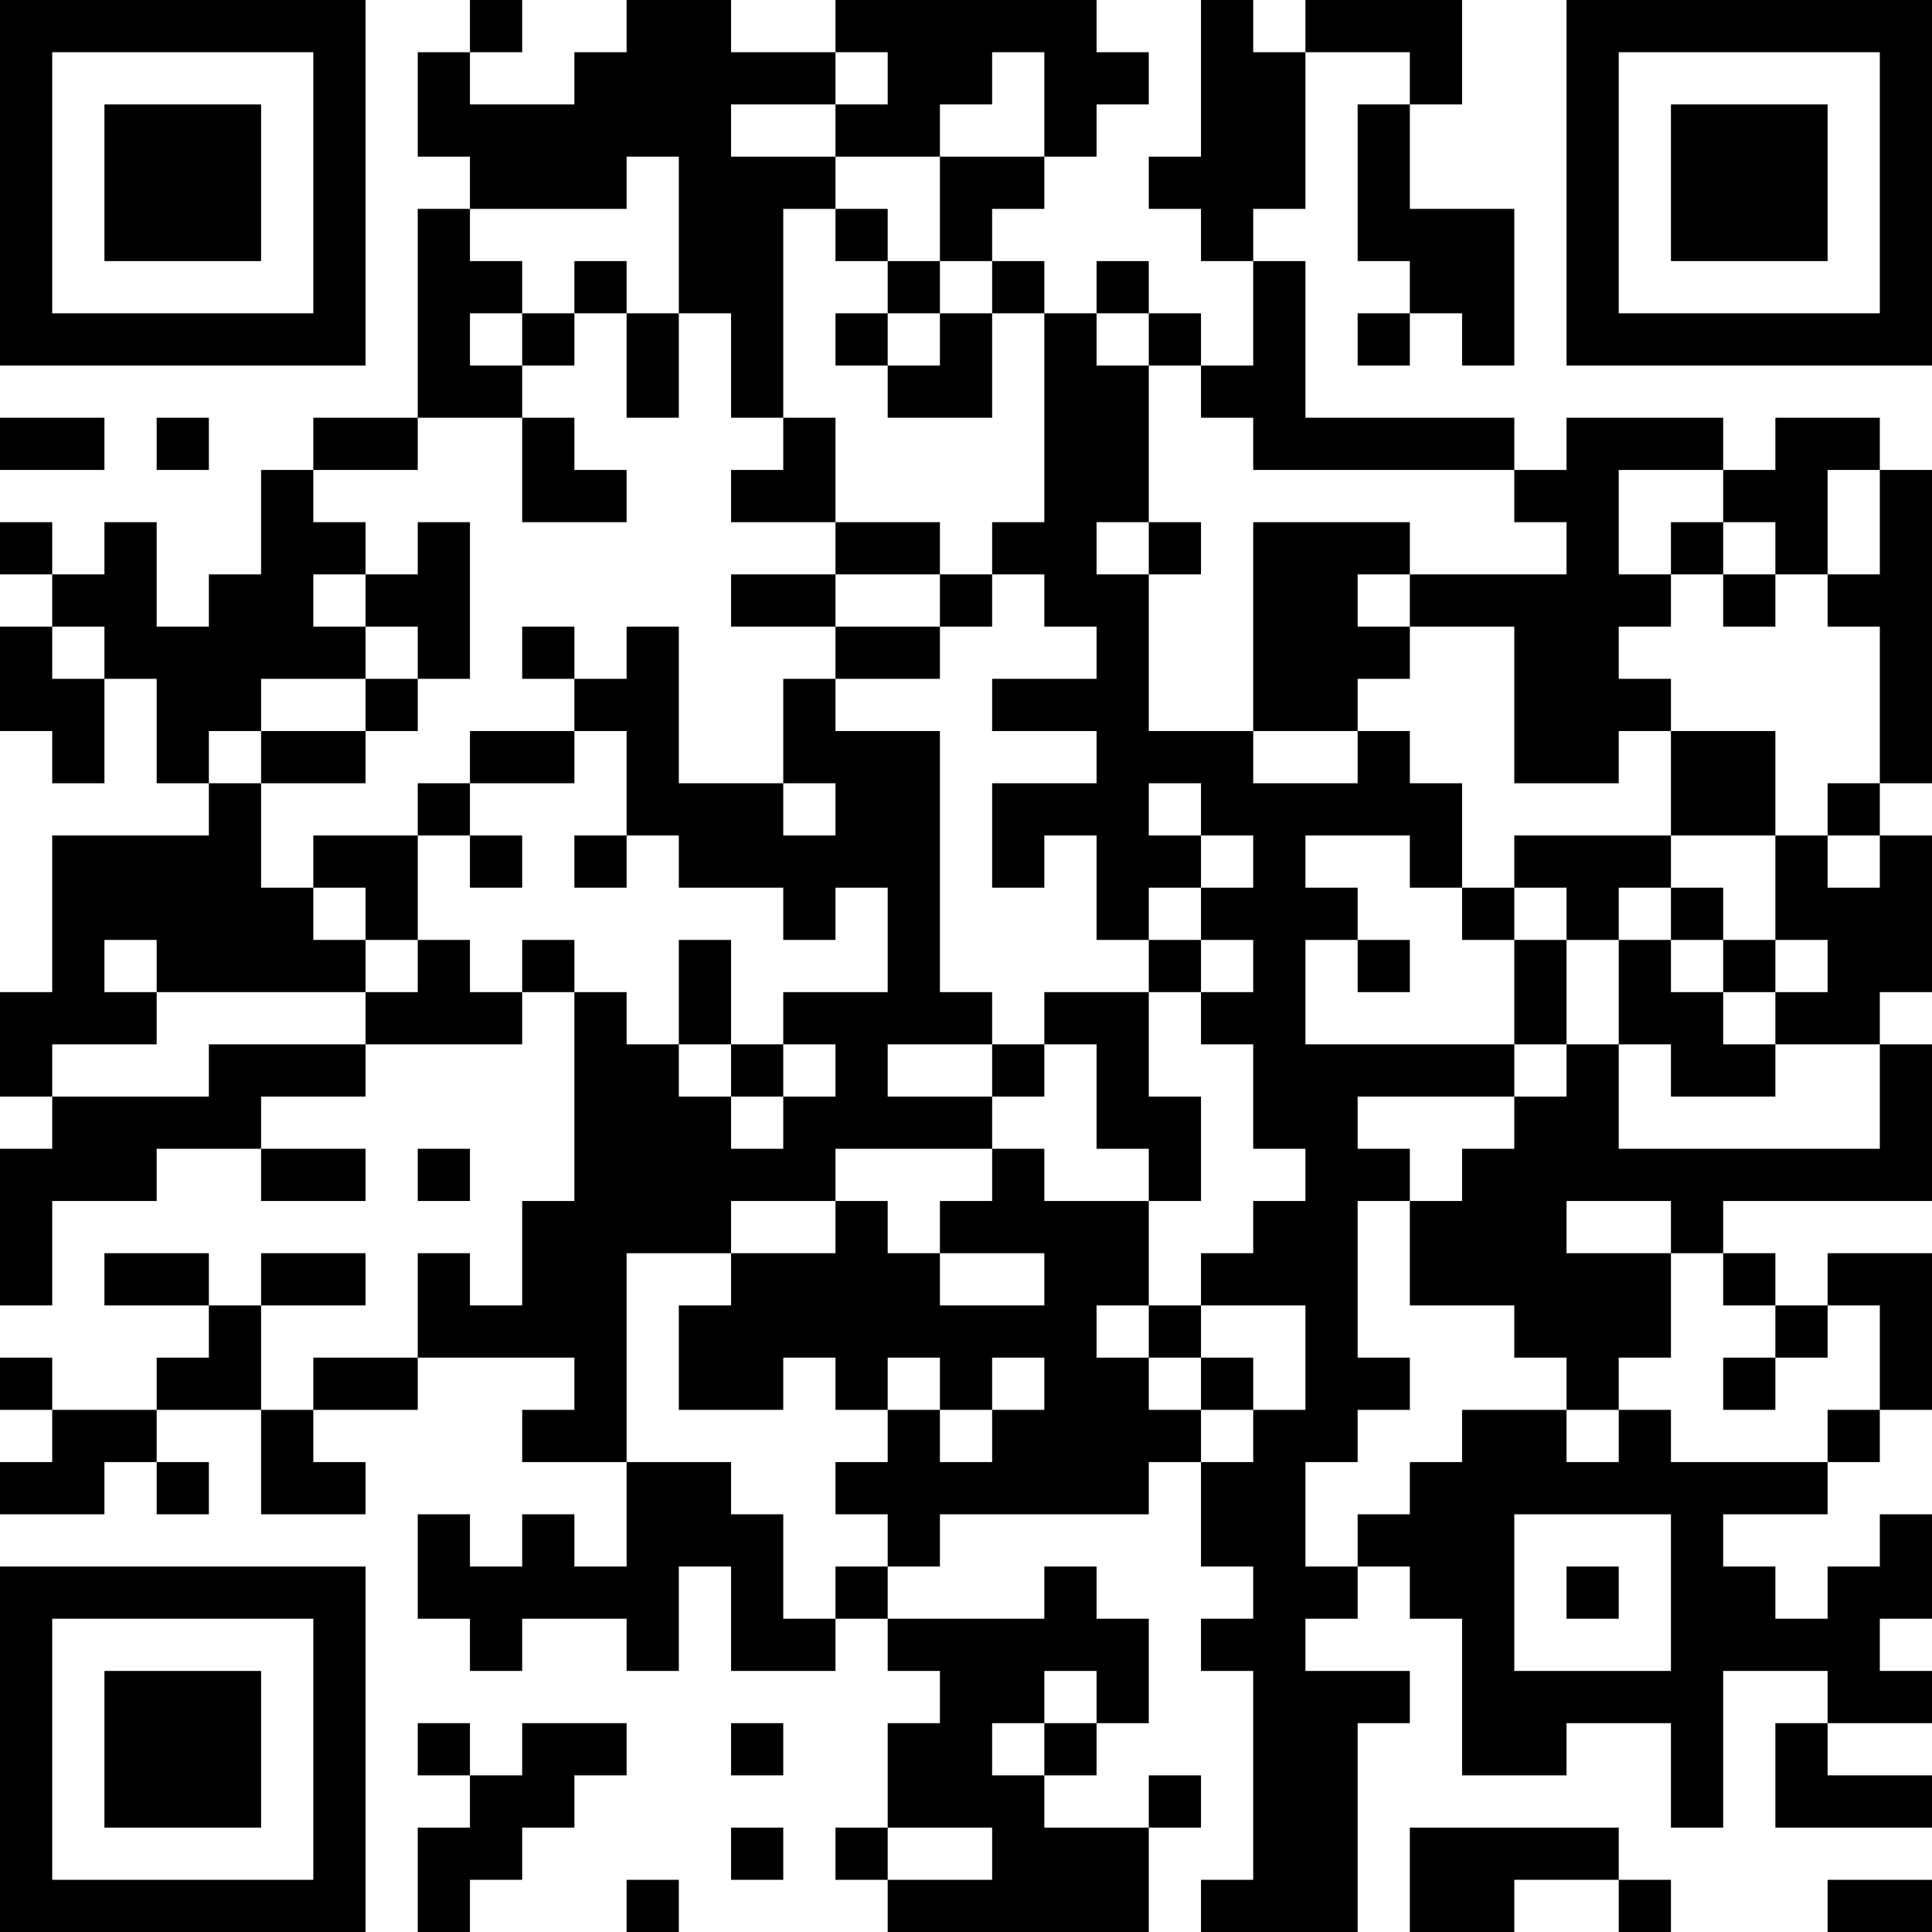 <?xml version="1.0" encoding="UTF-8"?>
<svg xmlns="http://www.w3.org/2000/svg" version="1.1" width="400" height="400" viewBox="0 0 400 400"><rect x="0" y="0" width="400" height="400" fill="#ffffff"/><g transform="scale(10.811)"><g transform="translate(0,0)"><path fill-rule="evenodd" d="M9 0L9 1L8 1L8 3L9 3L9 4L8 4L8 8L6 8L6 9L5 9L5 11L4 11L4 12L3 12L3 10L2 10L2 11L1 11L1 10L0 10L0 11L1 11L1 12L0 12L0 14L1 14L1 15L2 15L2 13L3 13L3 15L4 15L4 16L1 16L1 19L0 19L0 21L1 21L1 22L0 22L0 25L1 25L1 23L3 23L3 22L5 22L5 23L7 23L7 22L5 22L5 21L7 21L7 20L10 20L10 19L11 19L11 23L10 23L10 25L9 25L9 24L8 24L8 26L6 26L6 27L5 27L5 25L7 25L7 24L5 24L5 25L4 25L4 24L2 24L2 25L4 25L4 26L3 26L3 27L1 27L1 26L0 26L0 27L1 27L1 28L0 28L0 29L2 29L2 28L3 28L3 29L4 29L4 28L3 28L3 27L5 27L5 29L7 29L7 28L6 28L6 27L8 27L8 26L11 26L11 27L10 27L10 28L12 28L12 30L11 30L11 29L10 29L10 30L9 30L9 29L8 29L8 31L9 31L9 32L10 32L10 31L12 31L12 32L13 32L13 30L14 30L14 32L16 32L16 31L17 31L17 32L18 32L18 33L17 33L17 35L16 35L16 36L17 36L17 37L22 37L22 35L23 35L23 34L22 34L22 35L20 35L20 34L21 34L21 33L22 33L22 31L21 31L21 30L20 30L20 31L17 31L17 30L18 30L18 29L22 29L22 28L23 28L23 30L24 30L24 31L23 31L23 32L24 32L24 36L23 36L23 37L26 37L26 33L27 33L27 32L25 32L25 31L26 31L26 30L27 30L27 31L28 31L28 34L30 34L30 33L32 33L32 35L33 35L33 32L35 32L35 33L34 33L34 35L37 35L37 34L35 34L35 33L37 33L37 32L36 32L36 31L37 31L37 29L36 29L36 30L35 30L35 31L34 31L34 30L33 30L33 29L35 29L35 28L36 28L36 27L37 27L37 24L35 24L35 25L34 25L34 24L33 24L33 23L37 23L37 20L36 20L36 19L37 19L37 16L36 16L36 15L37 15L37 9L36 9L36 8L34 8L34 9L33 9L33 8L30 8L30 9L29 9L29 8L25 8L25 5L24 5L24 4L25 4L25 1L27 1L27 2L26 2L26 5L27 5L27 6L26 6L26 7L27 7L27 6L28 6L28 7L29 7L29 4L27 4L27 2L28 2L28 0L25 0L25 1L24 1L24 0L23 0L23 3L22 3L22 4L23 4L23 5L24 5L24 7L23 7L23 6L22 6L22 5L21 5L21 6L20 6L20 5L19 5L19 4L20 4L20 3L21 3L21 2L22 2L22 1L21 1L21 0L16 0L16 1L14 1L14 0L12 0L12 1L11 1L11 2L9 2L9 1L10 1L10 0ZM16 1L16 2L14 2L14 3L16 3L16 4L15 4L15 8L14 8L14 6L13 6L13 3L12 3L12 4L9 4L9 5L10 5L10 6L9 6L9 7L10 7L10 8L8 8L8 9L6 9L6 10L7 10L7 11L6 11L6 12L7 12L7 13L5 13L5 14L4 14L4 15L5 15L5 17L6 17L6 18L7 18L7 19L3 19L3 18L2 18L2 19L3 19L3 20L1 20L1 21L4 21L4 20L7 20L7 19L8 19L8 18L9 18L9 19L10 19L10 18L11 18L11 19L12 19L12 20L13 20L13 21L14 21L14 22L15 22L15 21L16 21L16 20L15 20L15 19L17 19L17 17L16 17L16 18L15 18L15 17L13 17L13 16L12 16L12 14L11 14L11 13L12 13L12 12L13 12L13 15L15 15L15 16L16 16L16 15L15 15L15 13L16 13L16 14L18 14L18 19L19 19L19 20L17 20L17 21L19 21L19 22L16 22L16 23L14 23L14 24L12 24L12 28L14 28L14 29L15 29L15 31L16 31L16 30L17 30L17 29L16 29L16 28L17 28L17 27L18 27L18 28L19 28L19 27L20 27L20 26L19 26L19 27L18 27L18 26L17 26L17 27L16 27L16 26L15 26L15 27L13 27L13 25L14 25L14 24L16 24L16 23L17 23L17 24L18 24L18 25L20 25L20 24L18 24L18 23L19 23L19 22L20 22L20 23L22 23L22 25L21 25L21 26L22 26L22 27L23 27L23 28L24 28L24 27L25 27L25 25L23 25L23 24L24 24L24 23L25 23L25 22L24 22L24 20L23 20L23 19L24 19L24 18L23 18L23 17L24 17L24 16L23 16L23 15L22 15L22 16L23 16L23 17L22 17L22 18L21 18L21 16L20 16L20 17L19 17L19 15L21 15L21 14L19 14L19 13L21 13L21 12L20 12L20 11L19 11L19 10L20 10L20 6L19 6L19 5L18 5L18 3L20 3L20 1L19 1L19 2L18 2L18 3L16 3L16 2L17 2L17 1ZM16 4L16 5L17 5L17 6L16 6L16 7L17 7L17 8L19 8L19 6L18 6L18 5L17 5L17 4ZM11 5L11 6L10 6L10 7L11 7L11 6L12 6L12 8L13 8L13 6L12 6L12 5ZM17 6L17 7L18 7L18 6ZM21 6L21 7L22 7L22 10L21 10L21 11L22 11L22 14L24 14L24 15L26 15L26 14L27 14L27 15L28 15L28 17L27 17L27 16L25 16L25 17L26 17L26 18L25 18L25 20L29 20L29 21L26 21L26 22L27 22L27 23L26 23L26 26L27 26L27 27L26 27L26 28L25 28L25 30L26 30L26 29L27 29L27 28L28 28L28 27L30 27L30 28L31 28L31 27L32 27L32 28L35 28L35 27L36 27L36 25L35 25L35 26L34 26L34 25L33 25L33 24L32 24L32 23L30 23L30 24L32 24L32 26L31 26L31 27L30 27L30 26L29 26L29 25L27 25L27 23L28 23L28 22L29 22L29 21L30 21L30 20L31 20L31 22L36 22L36 20L34 20L34 19L35 19L35 18L34 18L34 16L35 16L35 17L36 17L36 16L35 16L35 15L36 15L36 12L35 12L35 11L36 11L36 9L35 9L35 11L34 11L34 10L33 10L33 9L31 9L31 11L32 11L32 12L31 12L31 13L32 13L32 14L31 14L31 15L29 15L29 12L27 12L27 11L30 11L30 10L29 10L29 9L24 9L24 8L23 8L23 7L22 7L22 6ZM0 8L0 9L2 9L2 8ZM3 8L3 9L4 9L4 8ZM10 8L10 10L12 10L12 9L11 9L11 8ZM15 8L15 9L14 9L14 10L16 10L16 11L14 11L14 12L16 12L16 13L18 13L18 12L19 12L19 11L18 11L18 10L16 10L16 8ZM8 10L8 11L7 11L7 12L8 12L8 13L7 13L7 14L5 14L5 15L7 15L7 14L8 14L8 13L9 13L9 10ZM22 10L22 11L23 11L23 10ZM24 10L24 14L26 14L26 13L27 13L27 12L26 12L26 11L27 11L27 10ZM32 10L32 11L33 11L33 12L34 12L34 11L33 11L33 10ZM16 11L16 12L18 12L18 11ZM1 12L1 13L2 13L2 12ZM10 12L10 13L11 13L11 12ZM9 14L9 15L8 15L8 16L6 16L6 17L7 17L7 18L8 18L8 16L9 16L9 17L10 17L10 16L9 16L9 15L11 15L11 14ZM32 14L32 16L29 16L29 17L28 17L28 18L29 18L29 20L30 20L30 18L31 18L31 20L32 20L32 21L34 21L34 20L33 20L33 19L34 19L34 18L33 18L33 17L32 17L32 16L34 16L34 14ZM11 16L11 17L12 17L12 16ZM29 17L29 18L30 18L30 17ZM31 17L31 18L32 18L32 19L33 19L33 18L32 18L32 17ZM13 18L13 20L14 20L14 21L15 21L15 20L14 20L14 18ZM22 18L22 19L20 19L20 20L19 20L19 21L20 21L20 20L21 20L21 22L22 22L22 23L23 23L23 21L22 21L22 19L23 19L23 18ZM26 18L26 19L27 19L27 18ZM8 22L8 23L9 23L9 22ZM22 25L22 26L23 26L23 27L24 27L24 26L23 26L23 25ZM33 26L33 27L34 27L34 26ZM29 29L29 32L32 32L32 29ZM30 30L30 31L31 31L31 30ZM20 32L20 33L19 33L19 34L20 34L20 33L21 33L21 32ZM8 33L8 34L9 34L9 35L8 35L8 37L9 37L9 36L10 36L10 35L11 35L11 34L12 34L12 33L10 33L10 34L9 34L9 33ZM14 33L14 34L15 34L15 33ZM14 35L14 36L15 36L15 35ZM17 35L17 36L19 36L19 35ZM27 35L27 37L29 37L29 36L31 36L31 37L32 37L32 36L31 36L31 35ZM12 36L12 37L13 37L13 36ZM35 36L35 37L37 37L37 36ZM0 0L0 7L7 7L7 0ZM1 1L1 6L6 6L6 1ZM2 2L2 5L5 5L5 2ZM30 0L30 7L37 7L37 0ZM31 1L31 6L36 6L36 1ZM32 2L32 5L35 5L35 2ZM0 30L0 37L7 37L7 30ZM1 31L1 36L6 36L6 31ZM2 32L2 35L5 35L5 32Z" fill="#000000"/></g></g></svg>

